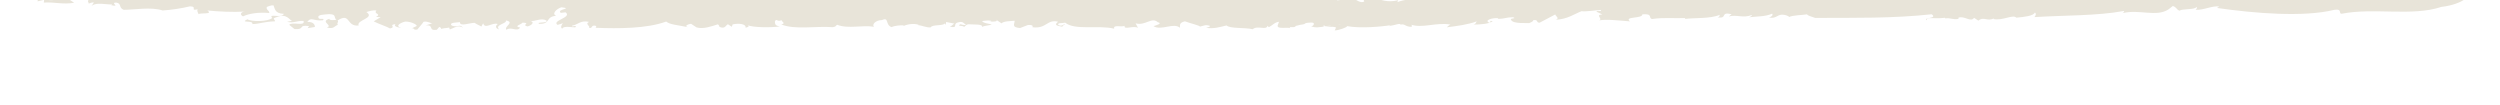 <?xml version="1.0" encoding="UTF-8" standalone="no"?>
<svg
   xmlns:dc="http://purl.org/dc/elements/1.1/"
   xmlns:cc="http://creativecommons.org/ns#"
   xmlns:rdf="http://www.w3.org/1999/02/22-rdf-syntax-ns#"
   xmlns:svg="http://www.w3.org/2000/svg"
   xmlns="http://www.w3.org/2000/svg"
   id="svg26776"
   version="1.1"
   viewBox="0 0 142.796 6.017"
   height="6.017mm"
   width="142.796mm">
  <defs
     id="defs26770">
    <clipPath
       clipPathUnits="userSpaceOnUse"
       id="clipPath1585">
      <path
         d="m 381.666,11334.86 c -0.151,-0.01 -0.33,-0.04 -0.523,-0.06 0.197,0.05 0.382,0.08 0.523,0.06 m 157.19,5.75 c -2.971,-0.15 -6.864,-0.43 -9.6,-0.17 -11.52,-0.25 -23.093,1.01 -34.854,0.39 0.621,-0.21 -0.034,-0.54 -0.636,-0.64 l -0.149,0.18 -0.922,-0.42 c -0.879,-0.05 -0.507,0.49 0.233,0.57 -4.681,-0.03 -8.874,-0.22 -13.424,-0.11 -0.302,-0.63 -2.375,-0.04 -2.532,-0.7 -0.213,0.12 -0.014,0.15 0.114,0.28 -3.167,-0.33 -3.383,-0.35 -6.268,0.44 -12.309,0.49 -24.175,0.04 -36.298,0.23 -12.261,-0.26 -24.318,-0.51 -36.894,-0.78 -1.926,-0.98 -4.567,-0.51 -6.848,-1.37 l 0.146,0.31 c -1.946,-0.44 -2.441,0.09 -4.905,0.48 -0.026,-0.35 -0.946,-0.1 -0.595,-0.68 -0.855,-0.48 -1.539,0.83 -2.77,0.58 -0.044,0.19 0.027,-0.35 -0.232,-0.17 -3.182,-0.68 0.605,0.32 -3.427,0.9 -5.624,-0.18 -11.396,-0.76 -16.803,-0.36 0.337,0.02 0.493,-0.44 -0.053,-0.45 -0.523,0.95 -1.833,-0.24 -2.784,0.14 0.073,0.19 0.528,0.25 0.779,0.34 -2.457,0.4 -4.515,-0.16 -6.838,0.27 -2.21,-0.38 -4.775,0.45 -6.256,-0.02 0.355,0.37 -0.987,0.28 -1.462,0.47 -1.608,-1.11 -4.314,0.42 -6.328,-0.31 l 0.069,0.19 c -6.009,-0.03 -12.55,0.28 -18.823,-0.17 -3.529,-0.1 -7.501,0.94 -11.382,0.49 -0.71,-0.14 -0.148,-0.39 -0.725,-0.49 -0.975,0.04 0.015,0.35 -0.367,0.49 -1.912,-0.44 -4.429,0.13 -6.823,0.15 -0.282,-0.18 -0.952,-0.22 -0.727,-0.49 -2.653,0.78 -6.293,-0.2 -9.021,0.39 0.946,-0.98 -1.606,-0.51 -2.559,-0.72 -0.537,0.05 -0.6,0.31 -0.438,0.49 -2.034,-0.09 -3.104,-0.11 -5.533,0.2 -1.125,-0.1 -1.431,-0.62 -2.785,-0.45 -0.839,0.68 -2.822,0.06 -4.146,0.32 0.334,-0.58 -1.36,-1.02 -2.68,-0.75 l 0.41,0.81 c -4.218,-0.47 -10.288,0.53 -15.231,-0.41 l -0.366,0.48 c -5.095,-0.48 -10.098,0.18 -15.002,-0.67 -1.324,0.27 -3.438,0.47 -4.74,0.49 -1.785,-0.38 -2.422,-0.33 -3.641,-0.96 -0.667,-0.04 -1.072,0.35 -1.329,0.53 -2.241,0.16 -4.386,0.86 -6.19,0.13 l -0.067,0.4 c -1.783,-0.38 -4.365,-0.84 -6.371,-0.35 -0.561,-0.35 -2.571,-0.45 -1.663,-0.94 -0.793,-0.07 -0.506,0.69 -1.316,0.27 l 0.76,0.58 c -4.51,0.22 -8.319,-0.01 -12.674,-0.24 -1.262,0.72 -4.158,0 -6.625,0.43 -1.452,-0.36 -3.961,0.24 -5.044,-0.61 l -0.071,0.41 c -1.936,0.08 -4.546,0.13 -7.082,0.38 -1.481,0.15 -1.484,-0.45 -2.65,-0.64 l -0.067,0.41 c -1.284,-0.22 -1.628,-0.85 -2.107,-1.25 -0.985,0.3 -1.098,0.01 -2.08,0.31 0.956,0.2 1.771,0.63 2.409,1.16 -1.567,0.21 -3.147,-0.79 -4.109,-0.14 -1.28,0.17 -2.275,0.04 -2.456,-0.43 -0.069,0.14 -0.78,0.29 -0.152,0.48 -0.972,0.01 -1.601,-0.03 -2.191,-0.24 0.186,0 0.444,-0.07 0.657,-0.06 -0.483,-0.4 -1.453,-0.36 -1.245,-0.98 0.496,0.15 0.528,0.25 1.166,0.19 -0.272,-0.43 -1.942,-0.51 -2.352,-0.12 -0.483,0.45 1.138,0.69 0.365,0.96 l -2.471,-0.91 c 0.548,0.12 1.183,-0.14 0.964,-0.49 l 1.073,0.24 -0.055,-0.44 c 1.803,0.12 3.047,-0.35 4.914,-0.03 l -0.698,0.46 c 1.088,0 2.193,0.59 3.192,0.04 -0.494,-0.15 -0.142,-0.38 -0.132,-0.63 0.251,0.07 0.533,0.24 0.836,0.17 l -0.506,-0.76 c 0.486,1.01 2.967,0.31 3.458,0.47 l -0.157,-0.14 c 1.622,-0.36 -0.283,0.43 0.813,0.42 0.933,-0.14 0.347,-0.84 1.205,-1.17 1.646,-0.01 4.472,0.51 6.31,-0.11 1.469,0.1 3.09,0.35 4.412,0.67 1.308,-0.02 -0.076,-0.79 1.25,-0.47 -0.145,-0.26 0.039,-0.55 0.156,-0.81 0.184,0.29 2.454,-0.09 1.409,0.61 1.907,-0.18 4.054,-0.29 6.065,-0.18 -0.668,-0.03 -0.849,-0.52 -0.286,-0.77 0.933,0.46 2.562,0.7 4.25,0.54 -0.029,0.5 -0.578,0.5 -0.398,0.99 0.251,0.08 0.659,0.29 1.079,0.25 0.242,-0.53 0.164,-1.32 1.68,-1.37 -0.411,-0.81 -2.576,0.15 -1.893,-0.67 -0.673,-0.63 -3.402,-0.62 -4.018,-0.21 -1.346,-0.67 1.055,-0.1 0.802,-0.78 1.216,0.03 1.782,0.38 3.67,0.45 0.023,0.35 -0.613,0.41 0.254,0.67 1.679,0.7 2.093,-0.54 2.515,-0.58 -0.245,-0.08 -0.582,-0.1 -0.828,-0.17 1.107,-0.27 1.499,0.2 2.675,0.14 0.317,-0.94 -1.88,-0.07 -2.314,-0.63 l 0.845,-0.68 c 1.81,-0.13 0.498,0.75 2.364,0.47 l -0.228,-0.33 1.166,0.19 c 0.02,0.35 -0.229,0.87 -1.231,0.82 0.662,0.89 0.922,0.11 2.508,0.26 0.512,0.5 -0.672,-0.04 -0.704,0.47 -0.155,0.46 0.936,0.46 1.732,0.53 1.303,-0.02 0.667,-0.56 1.191,-0.9 -0.248,-0.08 -1.253,-0.14 -1.143,0.15 -1.61,-0.5 0.695,-1.07 -0.421,-1.41 1.235,-0.32 1.192,0.28 1.844,0.44 -0.384,0.07 0.173,0.51 -0.102,0.7 2.142,1.35 1.363,-1.03 3.412,-0.82 -0.43,0.89 2.742,1.19 1.252,2.18 0.493,0.15 1.114,0.35 1.624,0.24 -0.548,-0.59 0.912,-0.48 -0.06,-1.04 l 0.749,-0.02 -1.13,-0.69 c 0.828,-0.43 2.198,-0.86 2.639,-1.15 1.079,0.25 -0.333,0.58 0.917,0.71 -0.439,-0.31 0.332,-0.58 0.885,-0.58 -1.109,0.25 -0.015,0.85 0.689,0.99 1.099,-0.01 1.972,-0.59 1.812,-0.73 l -1.063,-0.5 c 0.811,0.43 0.354,-0.23 1.178,-0.06 0.235,0.33 0.747,0.83 1.021,1.26 0.699,0.13 1.195,-0.31 1.439,-0.24 l -1.112,-0.35 c 1.462,0.12 0.31,-0.92 1.811,-0.71 l 0.389,0.46 c 0.295,-0.08 0.441,-0.29 0.158,-0.46 0.231,0.32 1.082,0.24 1.452,0.36 l 0.099,-0.31 c 0.622,0.19 1.415,0.87 2.17,0.24 -0.594,0.76 -0.757,0.02 -1.83,0.38 -0.664,0.56 1.063,0.5 1.306,0.57 -0.073,-0.79 1.609,-0.1 2.367,-0.12 0.437,-0.29 0.822,-0.42 1.089,-0.6 l 0.297,0.53 c 0.278,-1.03 1.507,0.21 2.365,-0.12 -0.44,-0.31 -0.379,-0.72 0.223,-0.87 -0.808,0.77 1.328,0.93 1.086,1.45 1.533,-0.29 -0.362,-0.97 0.091,-1.51 0.761,0.58 1.705,-0.41 2.212,0.35 -1.108,0.25 0.176,0.48 0.408,0.81 1.394,-0.08 -0.232,-0.33 0.753,-0.62 0.583,0.1 1.347,0.68 0.447,0.91 0.81,-0.18 1.731,0.54 2.642,0.06 0.37,-0.49 -1.708,-0.2 -1.18,-0.55 1.936,-0.07 0.975,1.17 2.776,1.3 -0.771,0.27 -0.027,1.1 0.839,1.38 1.993,-0.24 -0.866,-0.28 -0.112,-0.9 l 0.797,0.08 c 1.102,-0.85 -2.356,-1.33 -1.304,-2.03 l 0.863,0.27 c -0.191,-0.23 -0.468,-0.66 -0.116,-0.89 0.222,0.58 2.014,0.11 2.172,0.25 0.18,0.49 -0.7,-0.13 -0.56,0.25 0.919,0.12 1.33,0.93 2.738,0.6 -0.776,-0.33 0.294,-0.67 -0.027,-0.95 0.688,-0.21 0.217,0.58 1.202,0.29 l -0.11,-0.29 c 3.67,-0.14 8.253,-0.15 11.413,1.01 0.579,-0.5 1.762,-0.55 3.592,-0.92 -0.806,0.17 -0.032,0.51 0.426,0.56 l 0.877,-0.58 c 1.074,-0.34 2.47,0.18 3.462,0.49 0.174,-0.11 0.229,-0.27 0.277,-0.42 0.947,-0.39 0.988,0.31 1.357,0.43 l 0.62,-0.41 0.137,0.39 c 0.957,0.21 2.223,0.1 2.095,-0.54 0.375,0.11 0.745,0.23 0.269,0.42 0.951,-0.38 3.558,-0.42 5.272,-0.22 -0.808,0.17 -0.739,0.37 -0.806,0.77 0.249,0.68 0.386,-0.13 1.074,0.26 0.018,-0.26 0.794,-0.52 -0.04,-0.7 2.285,-0.9 5.482,-0.23 8.357,-0.44 0.58,0.1 0.404,0.22 0.685,0.39 1.813,-0.71 4.038,0 5.995,-0.33 -0.438,0.29 0.182,1.09 1.272,1.09 1.189,0.55 0.473,-0.79 1.546,-1.14 0.532,0.26 1.537,0.32 1.961,0.28 l -0.035,-0.1 c 0.654,0.3 1.689,0.46 2.466,0.19 l -0.123,-0.04 c 0.637,-0.06 1.372,-0.42 2.041,-0.38 0.3,0.52 1.923,0.19 2.317,0.65 0.083,-0.06 -0.041,-0.1 0.137,-0.21 l 0.058,0.44 1.319,-0.26 c -0.286,-0.18 -0.354,-0.37 -0.727,-0.49 1.41,-0.32 0.478,0.41 1.223,0.65 0.987,0.31 0.931,-0.13 1.406,-0.32 -0.407,-0.22 -0.723,0.11 -0.969,0.03 -0.565,-0.35 0.597,-0.15 0.614,-0.4 0.211,-0.02 0.304,0.52 1.026,0.41 0.629,-0.06 2.097,0.07 1.919,-0.42 0.536,0.26 1.165,0.2 1.57,0.42 -0.51,0.09 -1.444,0.22 -1.552,0.53 0.464,0.06 1.379,0.18 1.524,-0.03 l -0.373,-0.12 c 0.373,0.12 1.724,-0.04 1.025,0.42 l 0.96,-0.64 c 0.359,0.37 1.329,0.34 2.12,0.42 0.036,-0.5 -0.606,-1.05 0.875,-1.18 l 1.274,0.49 c 0.67,0.04 0.843,-0.07 0.739,-0.36 2.29,-0.3 2.35,1.35 4.149,0.89 -0.766,-0.58 -0.13,-0.64 0.679,-0.81 0.036,0.1 0.109,0.29 0.443,0.31 -0.229,0.27 -0.476,-0.4 -1.096,0 -0.19,0.37 0.742,0.24 1.114,0.35 1.597,-1.29 5.325,-0.35 7.927,-0.97 -0.174,0.71 1.163,0.2 1.694,0.46 -0.164,-0.74 1.465,0.12 2.17,-0.34 l -0.388,0.74 c 1.584,-0.44 2.585,1.08 3.567,0.2 0.893,-0.23 -0.303,-0.53 -0.675,-0.65 1.228,-0.8 3.282,0.63 4.264,-0.26 0.108,0.3 -0.259,0.78 0.816,1.04 0.86,-0.33 2.567,-0.72 2.409,-0.86 0.708,0.14 0.9,0.38 1.674,0.11 -0.07,-0.19 -0.407,-0.22 -0.654,-0.3 1.234,-0.2 2.222,0.12 3.304,0.38 0.662,-0.56 2.832,-0.29 4.239,-0.61 0.798,0.69 2.291,-0.28 2.4,0.61 -0.034,-0.1 0.143,-0.22 0.23,-0.27 0.528,0.25 0.957,0.82 1.627,0.86 l -0.215,-0.58 c -0.162,-0.74 1.904,-0.15 2.095,-0.52 -0.577,0.5 0.757,-0.01 0.811,0.43 l 0.789,0.19 c 1.258,0.14 0.149,0.28 1.701,0.36 0.881,0.03 0.298,-0.68 -0.005,-0.6 0.74,-0.31 1.49,-0.14 2.253,-0.02 -0.277,0 -0.377,0.05 -0.112,0.17 0.018,-0.08 0.093,-0.12 0.189,-0.15 0.286,0.04 0.574,0.08 0.863,0.08 -0.008,-0.01 -10e-4,-0.01 -0.006,-0.03 -0.317,-0.03 -0.609,-0.06 -0.825,-0.06 0.197,-0.06 0.496,-0.06 0.804,-0.07 0.028,-0.04 0.117,-0.03 0.229,0 0.258,-0.02 0.501,-0.04 0.658,-0.13 l -0.212,-0.46 c 0.541,-0.02 2.041,0.49 1.996,0.69 2.12,-0.4 5.626,-0.09 7.066,0.16 -0.276,-0.11 -0.307,-0.25 -0.033,-0.1 0.734,0.09 1.561,0.48 1.631,0.18 0.713,0.19 0.663,-0.32 1.758,-0.36 0.022,-0.1 0.164,0.45 -0.145,0.39 1.856,-0.69 4.223,0.4 6.46,-0.02 -0.18,-0.04 -0.43,-0.29 -0.602,-0.44 1.7,0.22 3.319,0.41 4.848,0.96 -0.162,-0.21 -0.114,-0.4 -0.517,-0.52 1.182,0.01 2.555,0.12 3.104,0.54 -0.802,0.22 -0.053,-0.25 -0.597,-0.22 -0.848,0.4 0.671,0.82 1.453,0.71 l 0.021,-0.1 c 1.182,0.01 1.235,0.26 2.416,0.26 0.709,-0.26 -0.615,-0.12 -0.334,-0.41 0.279,-0.73 2.698,-0.47 2.937,-0.55 0.282,0.15 0.685,0.27 0.637,0.47 0.925,0.19 0.425,-0.43 1.063,-0.39 l 2.54,1.34 c -0.114,-0.2 0.822,-0.63 0.043,-0.87 1.923,0.09 3.014,0.94 4.2,1.39 0.573,-0.12 2.441,0.17 3.084,0.2 0.306,-0.38 -0.546,0.03 -0.688,-0.28 l 0.965,-0.45 c -1.278,-0.06 0.165,-0.69 -0.528,-0.97 1.025,0.25 3.46,-0.03 4.999,-0.15 -1.064,0.84 2.061,0.4 1.995,1.14 1.802,0.14 0.897,-0.6 1.579,-0.76 1.872,0.29 3.651,0.08 5.353,0.16 0,0 0.025,-0.1 -0.07,-0.15 1.566,0.22 4.099,0 5.664,0.67 -0.073,-0.15 0.069,-0.29 -0.335,-0.41 1.681,-0.26 0.311,0.96 2.253,0.51 l -0.452,-0.37 c 1.206,0.36 2.341,-0.32 3.717,0.24 0.047,-0.2 -0.257,-0.26 -0.452,-0.37 1.258,0.16 2.68,0.09 3.746,0.59 0.165,-0.24 -0.002,-0.45 -0.5,-0.62 1.249,-0.29 1.352,0.66 2.489,0.42 0.33,-0.03 0.943,-0.35 0.733,-0.36 0.568,0.33 2.295,0.32 2.919,0.45 0.159,-0.24 0.611,-0.32 1.319,-0.58 6.248,0.02 12.645,-0.09 18.851,0.59 1.038,-0.74 -1.451,-0.47 -0.789,-0.98 -0.046,0.64 1.051,0.18 2.936,0.41 l 0.078,-0.1 c 0.804,0.14 1.257,-0.27 2.126,-0.07 l -0.032,0.17 c 0.921,0.42 2.046,-0.82 2.534,0 l 0.707,-0.46 c 0.904,0.74 1.443,-0.22 2.558,0.39 l -0.129,-0.13 c 1.509,-0.32 3.133,0.8 3.714,0.22 1.284,0.12 2.767,0.27 3.002,0.84 0.281,-0.21 0.105,-0.56 -0.087,-0.75 4.797,0.31 10.165,0.19 14.454,0.99 0.213,-0.12 -0.052,-0.22 -0.179,-0.35 2.67,0.68 5.471,-0.68 7.427,0.61 l 0.704,0.55 c 0.63,-0.21 0.582,-0.58 1.068,-0.76 0.522,0.35 2.437,0.11 2.745,0.59 0.287,-0.22 -0.118,-0.28 -0.106,-0.44 1.231,-0.1 2.647,0.69 3.809,0.53 l -0.369,-0.24 c 6.099,-0.87 13.989,-1.53 18.992,-0.3 1.367,0.21 0.607,-0.7 1.211,-0.63 5.164,1.02 11.379,-0.47 16.089,1.1 3.694,0.43 4.859,2.13 4.859,2.13 -8.95,-0.69 -16.892,-0.06 -25.705,0.74"
         clip-rule="evenodd"
         id="path1583" />
    </clipPath>
    <clipPath
       clipPathUnits="userSpaceOnUse"
       id="clipPath1593">
      <path
         d="M 0,0 H 1920 V 11817 H 0 Z"
         id="path1591" />
    </clipPath>
  </defs>
  <g
     transform="translate(-34.435,-145.159)"
     id="layer1">
    <g
       transform="matrix(0.353,0,0,-0.353,-23.697,4147.775)"
       id="g1579">
      <g
         id="g1581"
         clip-path="url(#clipPath1585)">
        <g
           id="g1587">
          <g
             transform="matrix(1,0,0,1.496,0,-5623.982)"
             id="g1589"
             clip-path="url(#clipPath1593)">
            <path
               d="M 164.785,11328.94 H 569.56 v 17.057 H 164.785 Z"
               style="display:inline;fill:#e8e4d9;fill-opacity:1;fill-rule:nonzero;stroke:none"
               id="path1595" />
          </g>
        </g>
      </g>
    </g>
  </g>
</svg>
